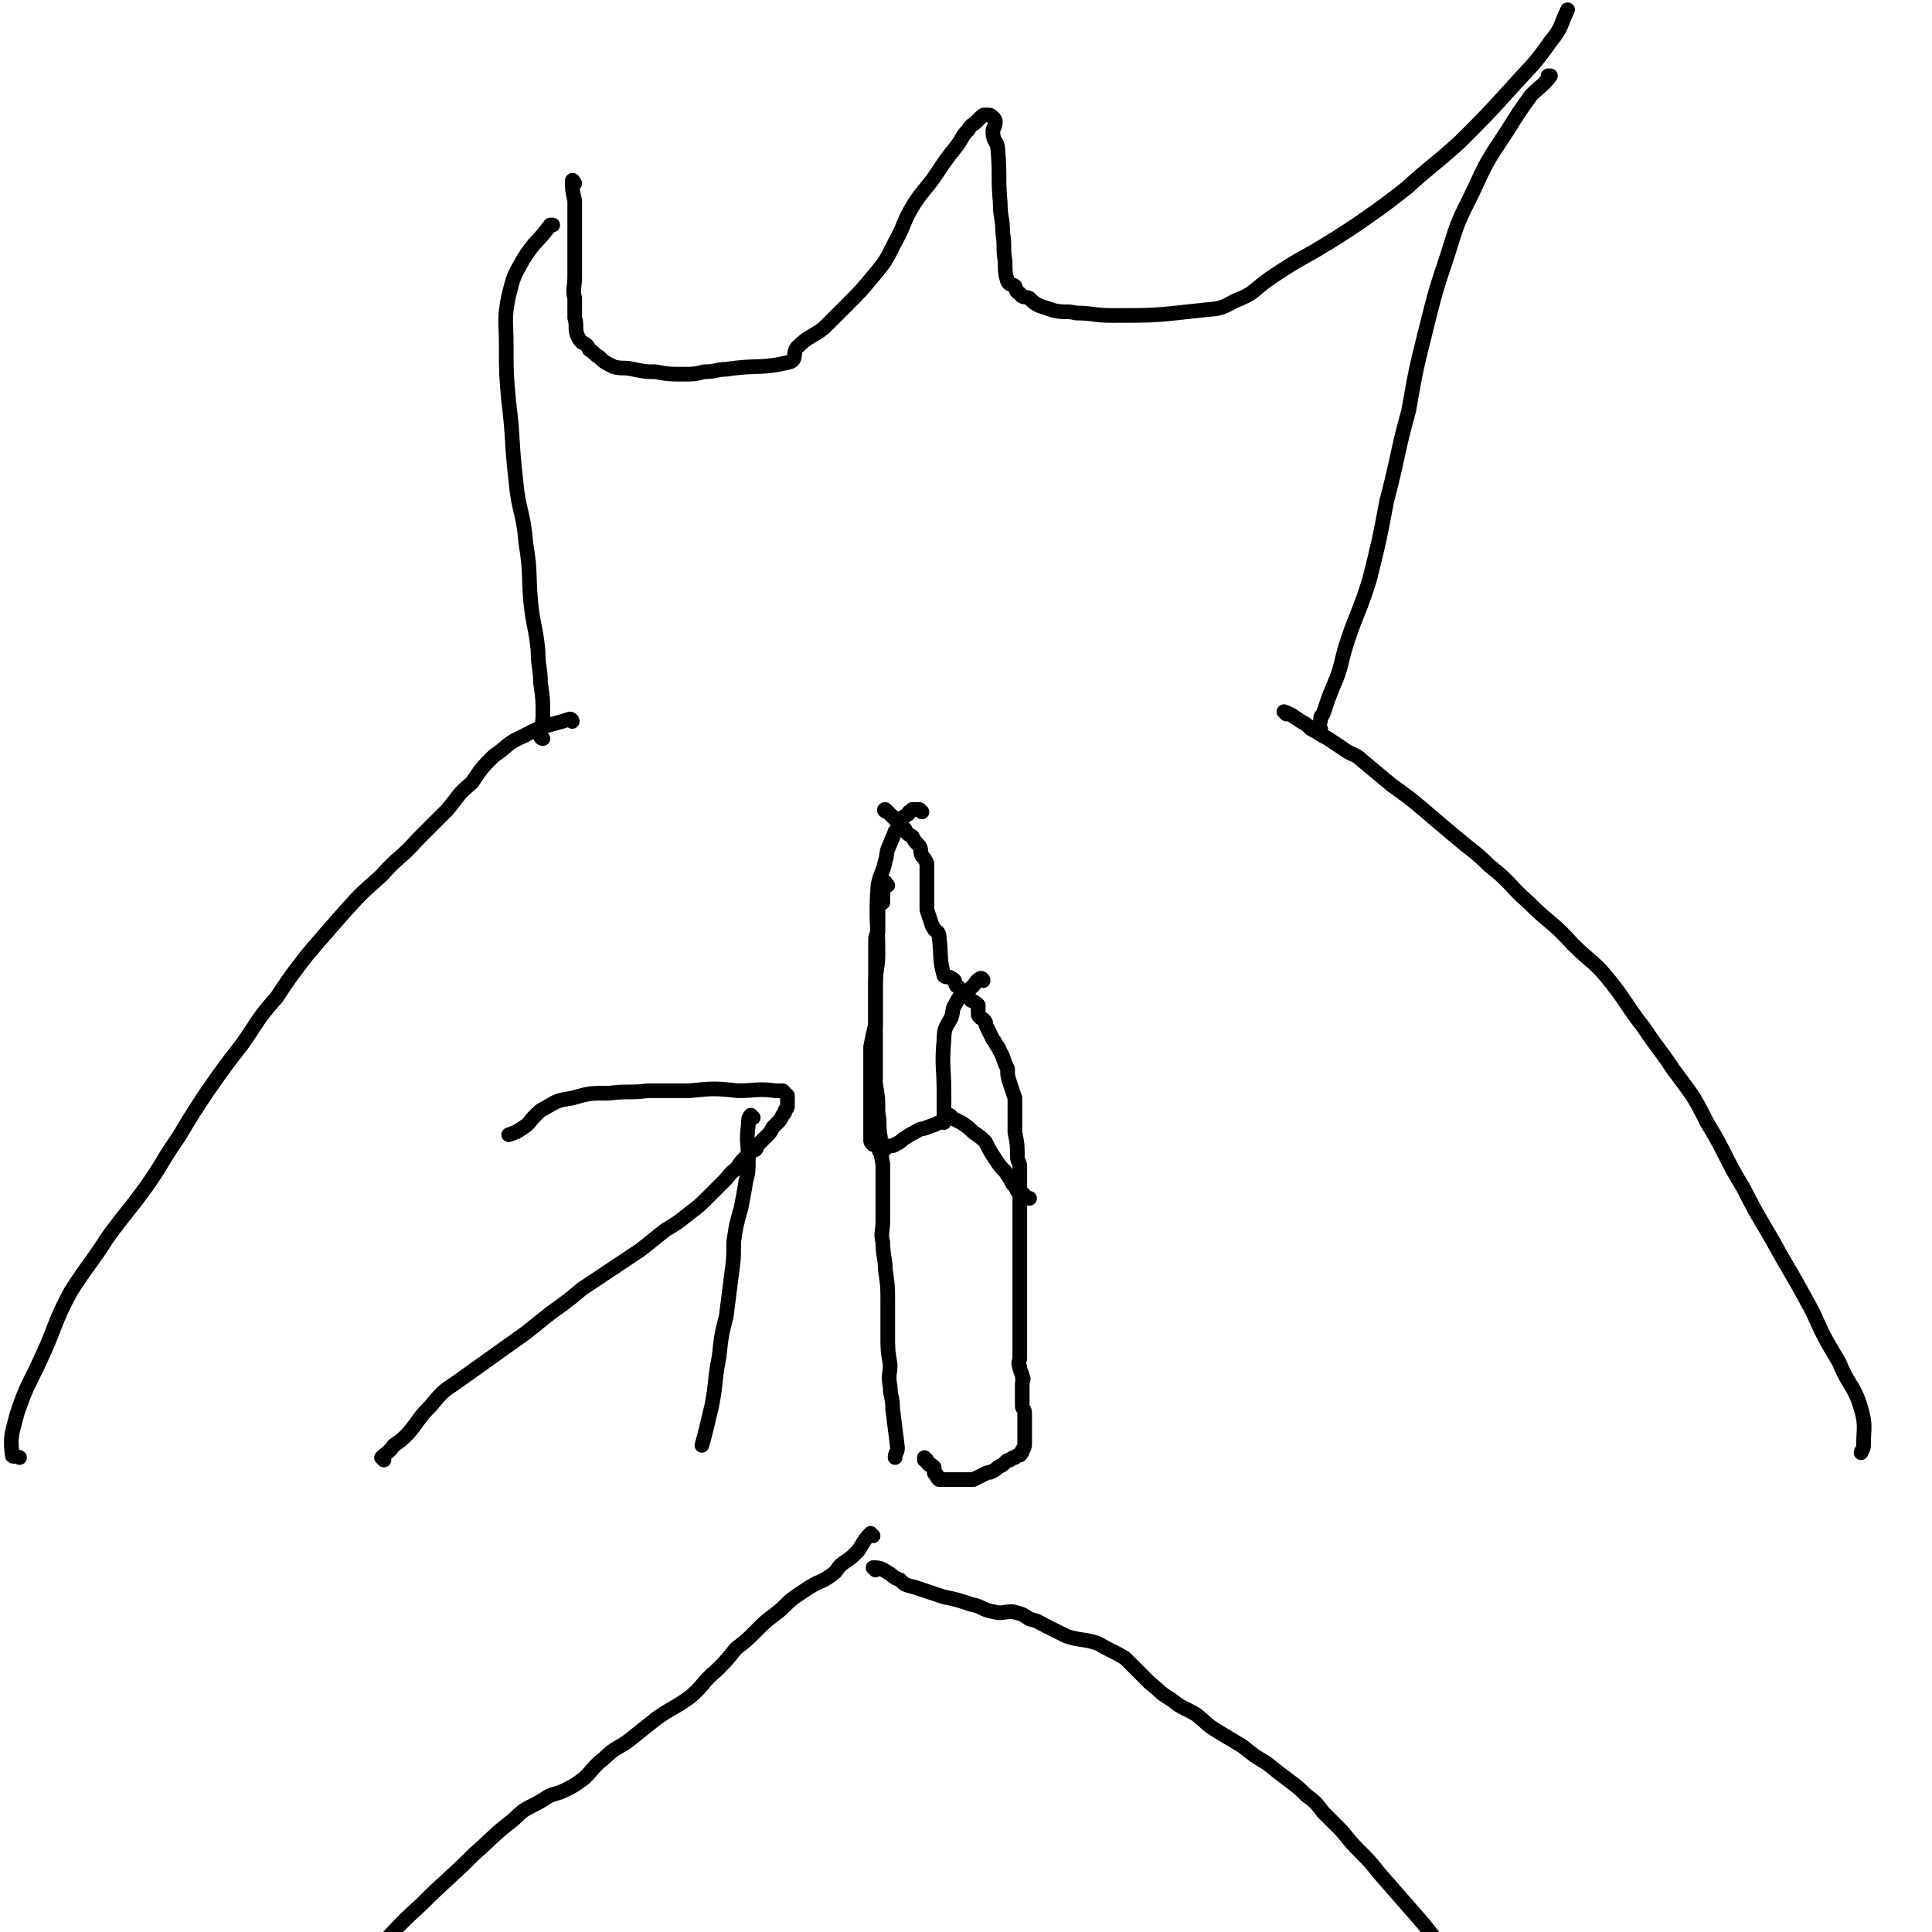<svg viewBox='0 0 790 790' version='1.1' xmlns='http://www.w3.org/2000/svg' xmlns:xlink='http://www.w3.org/1999/xlink'><g fill='none' stroke='#000000' stroke-width='6' stroke-linecap='round' stroke-linejoin='round'><path d='M377,332c0,0 -1,-1 -1,-1 -1,0 -2,0 -3,0 0,0 0,0 -1,1 -1,0 0,1 -1,1 -1,1 -2,1 -3,2 0,1 0,1 0,2 -1,2 -1,2 -2,3 -1,3 -1,2 -2,5 -2,4 -1,4 -2,7 -1,5 -2,5 -3,10 -1,14 0,14 0,28 0,6 -1,6 -1,13 0,4 0,4 0,9 0,7 0,7 0,14 0,4 0,4 0,9 0,4 0,4 0,8 1,6 1,6 1,12 1,5 0,5 1,10 0,6 0,6 1,11 0,6 0,6 0,12 0,5 0,5 0,11 0,5 -1,5 0,9 0,6 1,6 1,11 1,7 1,7 1,13 0,7 0,7 0,14 0,6 0,6 1,12 0,4 -1,4 0,9 0,4 1,4 1,9 1,8 1,8 2,16 0,2 -1,2 -1,4 '/><path d='M363,332c-1,0 -2,-1 -1,-1 1,1 2,2 4,4 1,1 1,1 2,2 1,1 1,1 2,2 1,2 1,2 3,3 1,2 1,2 3,4 1,2 0,2 1,4 1,1 1,1 2,3 0,7 0,7 0,14 0,3 0,3 0,5 1,3 1,3 2,6 0,1 1,1 1,2 1,1 2,1 2,3 1,8 0,9 2,16 1,1 2,0 3,1 2,1 1,1 2,3 2,1 1,2 3,3 1,2 2,1 3,3 2,1 2,1 3,2 0,2 0,2 0,4 1,2 2,1 3,3 0,1 0,1 1,3 1,2 1,2 2,4 1,1 1,2 2,3 1,2 1,2 2,4 1,3 1,3 2,5 0,3 0,3 1,6 1,3 1,3 2,6 0,7 0,7 0,14 1,5 1,5 1,10 0,2 1,2 1,4 0,2 0,2 0,3 0,1 0,1 0,2 0,2 0,2 0,5 0,3 0,3 0,5 0,2 0,2 0,3 0,2 0,2 0,3 0,2 0,2 0,5 0,3 0,3 0,6 0,3 0,3 0,6 0,2 0,2 0,3 0,2 0,2 0,4 0,2 0,2 0,4 0,2 0,2 0,4 0,2 0,2 0,4 0,2 0,2 0,3 0,2 0,2 0,4 0,0 0,0 0,1 0,1 0,1 0,3 0,2 0,2 0,4 0,2 0,2 0,3 0,2 0,2 0,3 0,2 -1,2 0,4 0,2 1,2 1,4 1,1 0,1 0,3 0,4 0,4 0,9 0,1 1,1 1,3 0,2 0,2 0,4 0,3 0,3 0,5 0,1 0,1 0,3 0,1 0,2 -1,3 0,1 0,1 -1,2 -1,0 -1,0 -2,1 -1,0 -1,0 -2,1 -1,0 -1,0 -2,1 -1,1 -1,1 -3,2 -1,1 -1,1 -3,2 -1,0 -1,0 -3,1 -2,1 -2,1 -4,2 -1,0 -2,0 -3,0 -6,0 -6,0 -11,0 -1,-1 -1,-1 -1,-2 0,0 -1,0 -1,-1 0,-1 0,-1 0,-2 -1,-1 -1,-1 -2,-1 -1,-1 -1,-1 -1,-2 0,0 -1,0 -1,0 0,-1 0,-1 0,-1 '/><path d='M363,362c-1,0 -1,-2 -1,-1 -1,3 -1,4 -1,8 -1,1 -1,0 -2,1 0,5 0,5 0,11 -1,2 -1,2 -1,5 0,5 0,5 0,11 0,3 0,3 0,7 0,4 0,4 0,7 0,4 0,4 0,8 -1,4 -1,4 -2,9 0,2 0,2 0,5 0,4 0,4 0,8 0,5 0,5 0,10 0,4 0,4 0,8 0,2 0,2 0,3 0,2 0,2 0,4 0,1 0,1 1,2 0,0 0,0 1,0 1,0 1,-1 1,0 1,1 0,3 1,3 1,1 1,-1 3,-2 1,-1 2,0 3,-1 2,-1 2,-1 3,-2 3,-2 3,-2 5,-3 3,-2 3,-1 5,-2 3,-1 3,-1 5,-2 2,-1 2,-2 4,-3 1,0 1,1 1,1 2,1 2,1 4,2 3,2 3,2 5,4 3,2 3,2 5,4 2,4 2,4 4,7 2,3 2,3 4,5 2,3 2,3 3,5 1,1 1,1 2,3 1,1 2,0 3,2 0,0 0,1 0,1 0,0 1,0 2,0 '/><path d='M402,401c0,0 0,-1 -1,-1 -2,1 -2,2 -3,3 -2,2 -2,2 -4,3 -2,2 -2,2 -3,4 -2,3 -1,3 -2,6 -2,4 -3,4 -3,9 -1,11 0,11 0,22 0,6 0,6 0,12 '/><path d='M357,628c-1,0 -1,-1 -1,-1 -3,3 -3,4 -5,7 -3,3 -3,3 -6,5 -3,2 -2,3 -5,5 -4,3 -4,2 -9,5 -3,2 -3,2 -6,4 -4,3 -4,4 -8,7 -4,3 -4,3 -8,7 -4,4 -4,4 -8,7 -4,5 -4,5 -8,9 -6,5 -5,6 -11,11 -7,5 -7,4 -14,9 -5,4 -5,4 -10,8 -5,4 -6,3 -11,8 -4,3 -4,4 -8,8 -4,3 -4,3 -8,5 -4,2 -5,1 -9,4 -7,4 -7,3 -12,8 -9,7 -8,7 -16,14 -11,11 -11,10 -22,21 -10,9 -9,9 -19,19 -4,4 -4,4 -9,9 '/><path d='M358,642c0,0 -1,-1 -1,-1 2,0 3,0 6,2 2,1 2,2 5,3 2,2 2,2 6,3 6,2 6,2 12,4 5,1 5,1 11,3 5,1 4,2 9,3 4,1 4,0 8,0 4,1 4,1 7,3 4,1 3,1 7,3 4,2 4,2 8,4 6,2 7,1 13,3 5,3 6,3 11,6 5,5 5,5 10,10 5,4 4,4 9,7 5,4 5,3 10,6 4,3 4,4 9,7 5,3 5,3 10,6 5,4 5,4 10,7 5,4 5,4 9,7 4,3 4,3 7,6 4,3 4,3 7,7 3,3 3,3 6,6 4,4 4,5 8,9 5,5 5,5 9,10 7,8 7,8 14,16 8,9 7,9 15,18 6,6 7,5 11,11 3,3 2,3 4,7 1,1 0,1 1,2 '/><path d='M234,295c0,0 0,-1 -1,-1 -9,3 -10,2 -19,7 -7,3 -6,4 -12,8 -5,5 -5,5 -9,11 -6,5 -5,5 -10,11 -6,6 -6,6 -12,12 -7,8 -8,7 -15,15 -9,8 -9,8 -17,17 -7,8 -7,8 -13,15 -7,9 -7,9 -13,18 -8,9 -7,9 -14,19 -7,9 -7,9 -14,19 -6,9 -6,9 -12,19 -7,10 -6,10 -13,20 -8,11 -8,10 -16,21 -7,11 -8,11 -15,22 -7,13 -6,14 -12,27 -5,11 -6,11 -10,23 -2,8 -3,9 -2,17 0,1 1,0 3,1 '/><path d='M526,292c0,0 -1,-1 -1,-1 3,1 4,2 7,4 2,1 2,1 4,3 4,2 3,2 7,4 3,2 3,2 6,4 4,3 5,2 8,5 6,5 6,5 12,10 7,5 7,5 13,10 7,6 7,6 13,11 7,6 8,6 14,12 9,7 8,8 16,15 9,9 10,8 18,17 8,8 9,7 16,16 7,9 6,9 13,18 6,9 6,8 12,17 8,11 8,10 14,22 8,13 7,14 15,27 7,14 8,14 15,27 7,12 7,12 13,23 5,11 5,11 11,21 4,10 6,9 9,19 2,7 1,8 1,15 0,2 -1,2 -1,3 '/><path d='M222,302c0,0 -1,0 -1,-1 0,-4 1,-4 1,-9 0,-6 0,-6 -1,-13 0,-6 -1,-6 -1,-13 -1,-10 -2,-10 -3,-20 -1,-12 0,-12 -2,-24 -1,-13 -3,-13 -4,-25 -2,-17 -1,-17 -3,-33 -1,-11 -1,-11 -1,-23 0,-10 -1,-10 1,-20 2,-8 2,-8 6,-15 5,-8 6,-7 11,-14 1,0 1,0 1,0 '/><path d='M540,298c0,0 -1,0 -1,-1 0,-1 1,-1 1,-3 0,-1 0,-1 1,-2 2,-6 2,-6 4,-11 4,-9 3,-10 6,-19 4,-12 5,-12 9,-25 4,-16 4,-16 7,-32 5,-19 4,-19 9,-37 3,-17 3,-17 7,-33 4,-16 4,-16 9,-31 4,-13 4,-13 10,-25 6,-13 6,-13 14,-25 5,-8 5,-8 10,-15 4,-4 5,-4 8,-8 0,0 -1,0 -1,0 '/><path d='M235,75c0,0 -1,-2 -1,-1 0,3 0,4 1,8 0,4 0,4 0,9 0,6 0,6 0,12 0,5 0,5 0,10 0,5 -1,5 0,9 0,4 0,4 0,8 1,3 0,4 1,7 1,2 1,2 2,3 2,1 2,1 3,3 2,1 2,2 4,3 2,2 2,2 6,4 4,1 4,0 8,1 5,1 5,1 9,1 5,1 6,1 11,1 5,0 5,0 9,-1 5,0 5,-1 9,-1 13,-2 14,0 26,-3 3,-1 1,-4 3,-6 5,-5 6,-4 11,-8 5,-5 5,-5 9,-9 6,-6 6,-6 11,-12 5,-6 5,-6 9,-14 4,-7 3,-8 8,-16 4,-6 5,-6 9,-12 4,-6 4,-6 8,-11 3,-4 2,-4 5,-7 1,-2 2,-2 3,-3 1,-1 1,-1 2,-2 1,-1 1,-1 2,-1 2,0 2,0 3,1 1,1 1,1 1,2 0,2 -1,2 -1,4 0,4 2,4 2,7 1,11 0,11 1,22 0,6 1,6 1,12 1,6 0,6 1,12 0,4 0,5 1,8 1,2 2,1 3,2 1,2 0,2 2,3 1,2 2,1 4,2 2,2 2,2 4,3 3,1 3,1 6,2 5,1 5,0 9,1 7,0 7,1 15,1 17,0 17,0 35,-2 8,-1 8,0 15,-4 8,-3 7,-4 14,-9 9,-6 9,-6 18,-11 10,-6 10,-6 19,-12 10,-7 10,-7 19,-14 11,-10 11,-9 22,-19 11,-11 11,-11 21,-22 8,-9 9,-9 16,-19 5,-6 4,-7 7,-13 '/><path d='M157,597c0,0 -1,-1 -1,-1 2,-2 3,-2 5,-5 3,-2 3,-2 6,-5 5,-6 4,-6 9,-11 5,-6 5,-6 11,-10 7,-5 7,-5 14,-10 7,-5 7,-5 14,-10 5,-4 5,-4 10,-8 7,-5 7,-5 13,-10 6,-4 6,-4 12,-8 6,-4 6,-4 12,-8 5,-4 5,-4 10,-8 5,-3 5,-3 10,-7 4,-3 4,-3 8,-7 3,-3 3,-3 6,-6 3,-3 2,-3 5,-5 2,-3 2,-3 4,-5 2,-2 2,-2 4,-3 1,-2 1,-2 2,-3 2,-2 2,-2 3,-3 1,-1 1,-1 2,-3 1,-1 1,-1 2,-2 1,-1 1,-1 2,-3 1,-1 1,-1 1,-2 1,-1 1,-1 1,-2 0,-2 0,-3 0,-4 -1,-1 -1,-1 -2,-2 -1,0 -2,0 -3,0 -7,-1 -8,0 -15,0 -10,-1 -10,-1 -20,0 -8,0 -8,0 -17,0 -8,1 -8,0 -16,1 -8,0 -8,0 -15,2 -6,1 -6,1 -11,4 -2,1 -2,1 -4,3 -3,3 -2,3 -5,5 -3,2 -3,2 -6,3 '/><path d='M308,457c0,0 -1,-1 -1,-1 -1,1 -1,2 -1,4 -1,7 0,7 0,14 0,5 0,5 -1,9 -1,6 -1,6 -2,11 -2,7 -2,7 -3,14 0,7 0,7 -1,14 -1,8 -1,8 -2,16 -2,8 -2,8 -3,17 -2,10 -1,10 -3,20 -2,8 -2,9 -4,16 '/></g>
</svg>